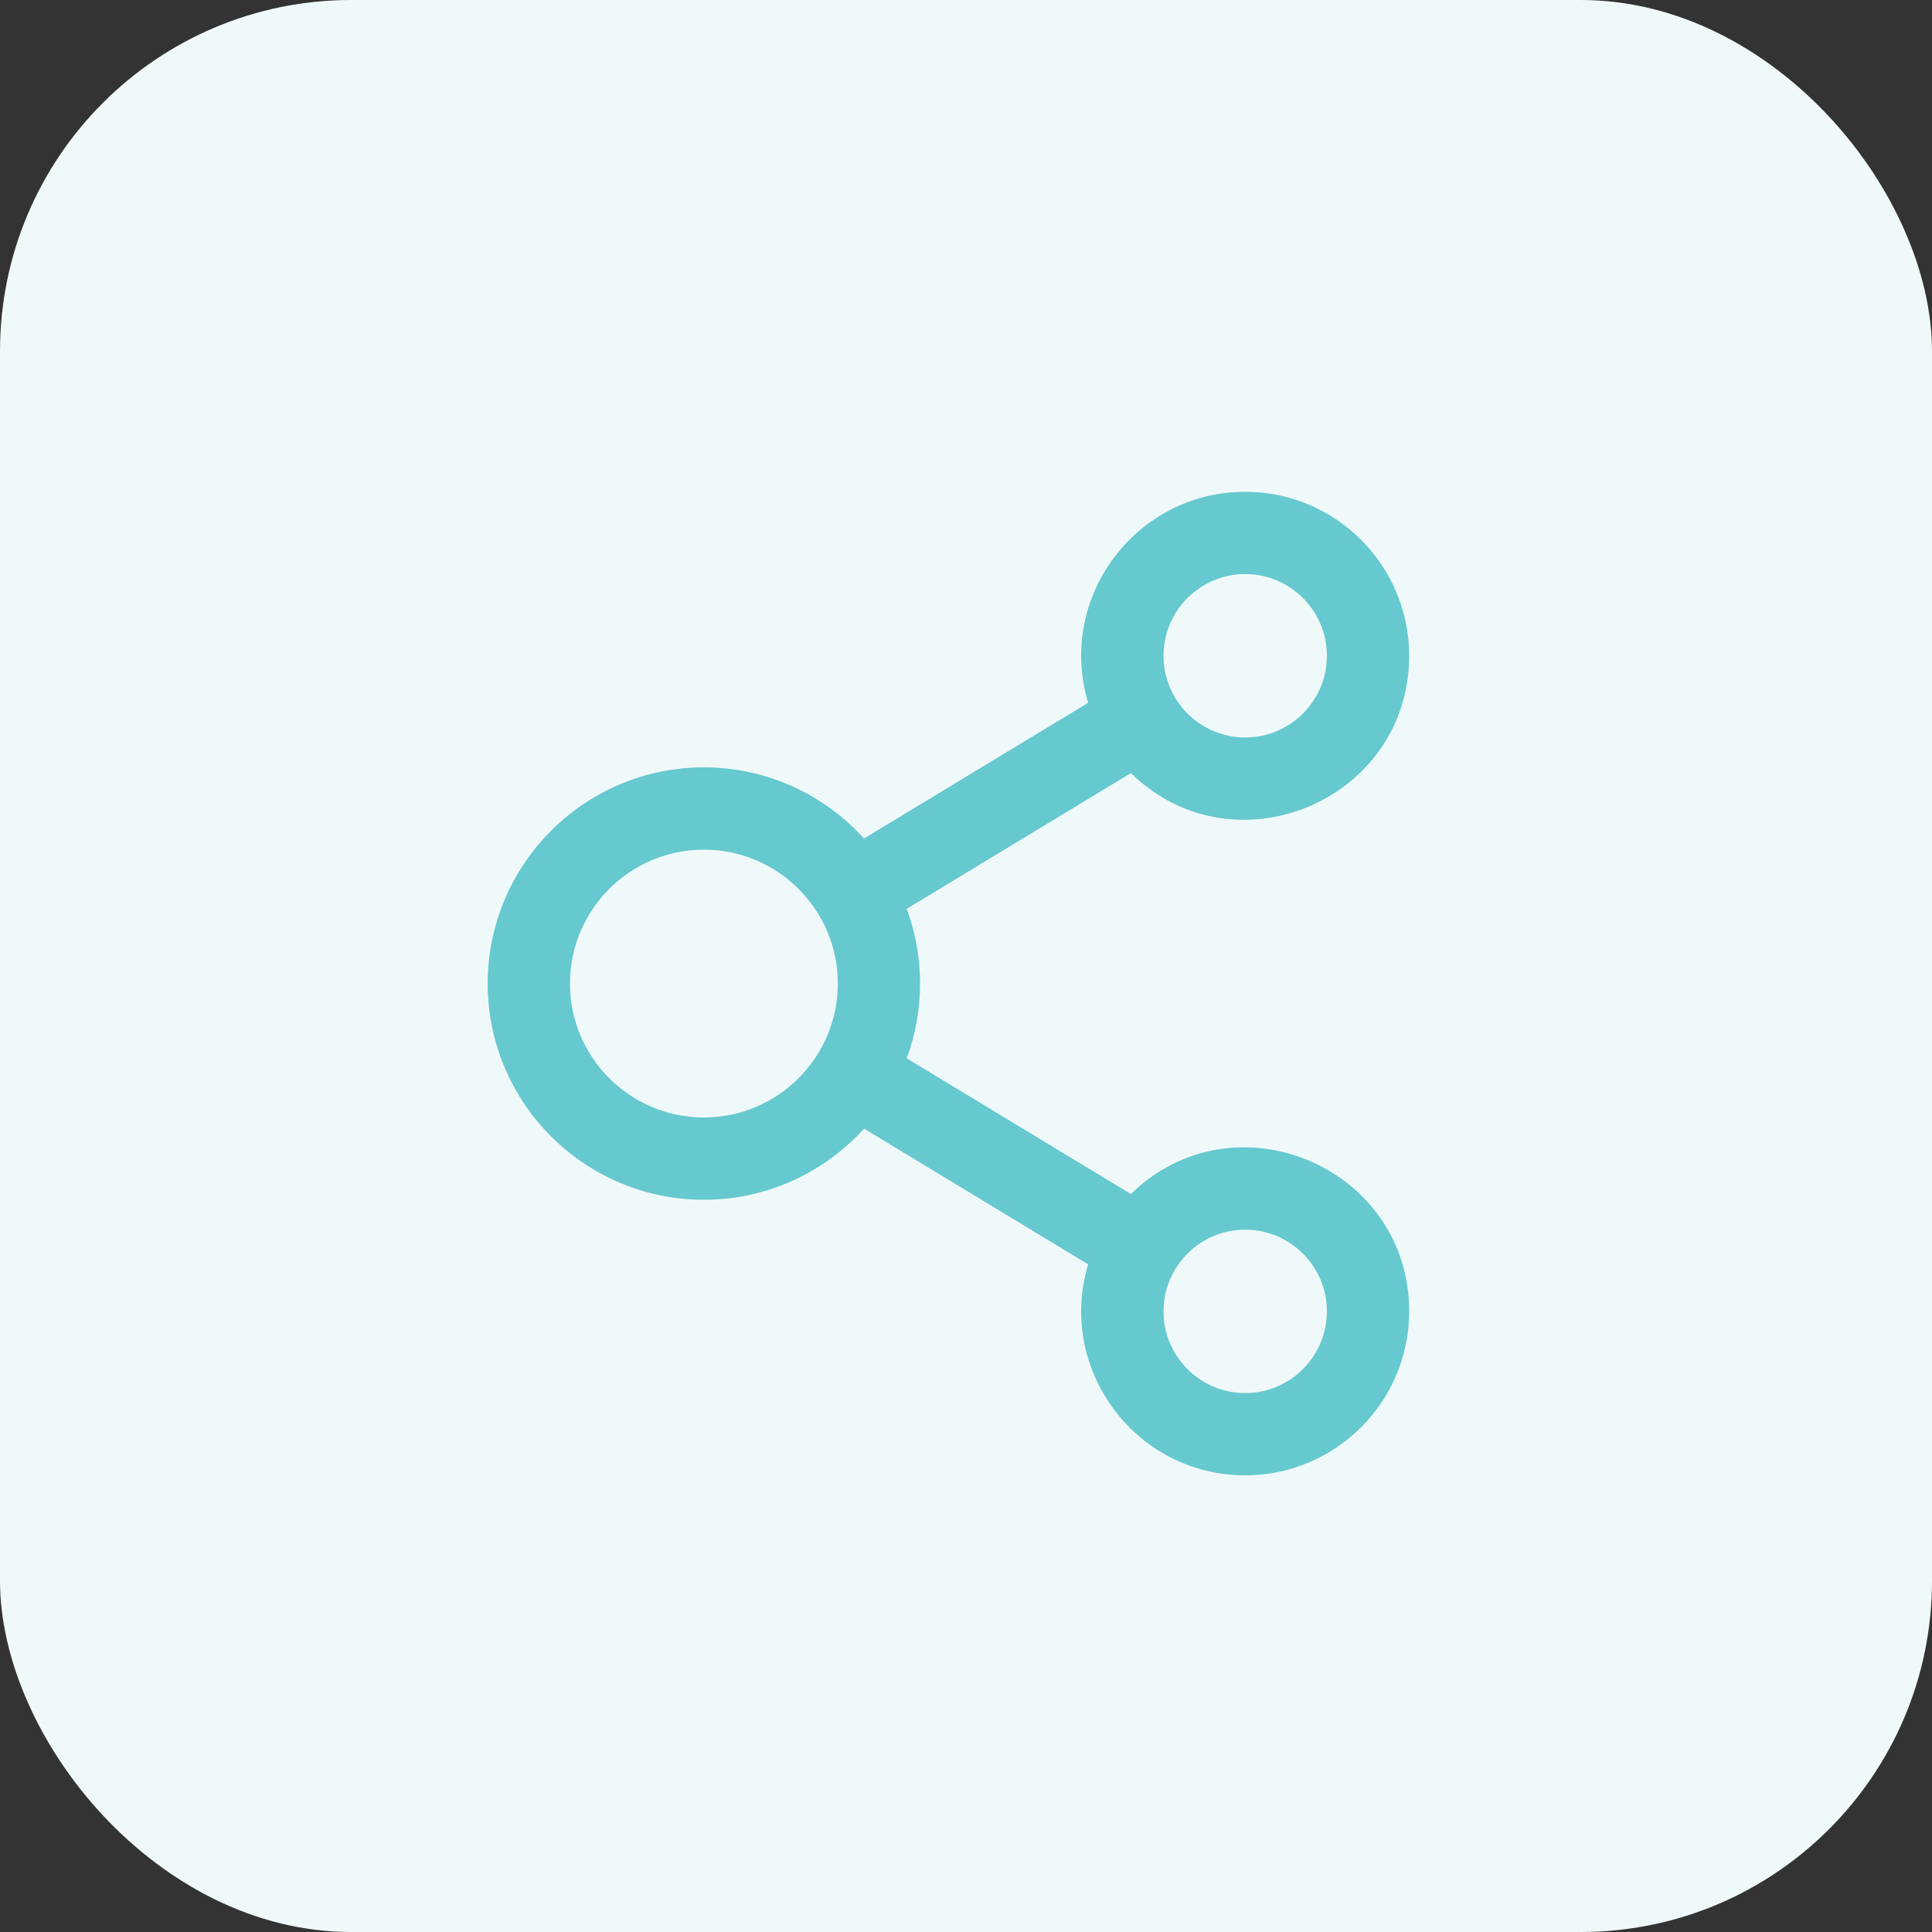 <svg xmlns="http://www.w3.org/2000/svg" width="55" height="55" viewBox="0 0 55 55" fill="none"><rect x="0" y="0" width="55" height="55" fill="#333333" stroke="none"/><rect width="55" height="55" rx="10" fill="#F0F9FA"></rect><g clip-path="url(#clip0_408_377)"><path d="M32.193 33.991L25.813 30.128C26.319 28.759 26.32 27.242 25.813 25.872L32.193 22.009C35.148 24.89 40.116 22.776 40.116 18.668C40.117 16.094 38.023 14 35.448 14C32.338 14 30.078 17.009 30.977 20.007L24.597 23.87C23.471 22.627 21.844 21.845 20.038 21.845C16.645 21.845 13.883 24.606 13.883 28C13.883 31.394 16.645 34.155 20.038 34.155C21.844 34.155 23.471 33.373 24.597 32.13L30.977 35.993C30.079 38.986 32.333 42 35.448 42C38.022 42 40.117 39.906 40.117 37.332C40.117 33.218 35.144 31.114 32.193 33.991ZM35.448 16.342C36.731 16.342 37.774 17.386 37.774 18.668C37.774 19.95 36.731 20.994 35.448 20.994C34.166 20.994 33.123 19.951 33.123 18.668C33.123 17.386 34.166 16.342 35.448 16.342ZM20.038 31.812C17.936 31.812 16.226 30.102 16.226 28C16.226 25.898 17.936 24.188 20.038 24.188C22.14 24.188 23.851 25.898 23.851 28C23.851 30.102 22.14 31.812 20.038 31.812ZM35.448 39.658C34.166 39.658 33.123 38.614 33.123 37.332C33.123 36.05 34.166 35.006 35.448 35.006C36.731 35.006 37.774 36.05 37.774 37.332C37.774 38.614 36.731 39.658 35.448 39.658Z" fill="#66C9CF"></path></g><defs><clipPath id="clip0_408_377"><rect width="28" height="28" fill="white" transform="translate(13 14)"></rect></clipPath></defs></svg>